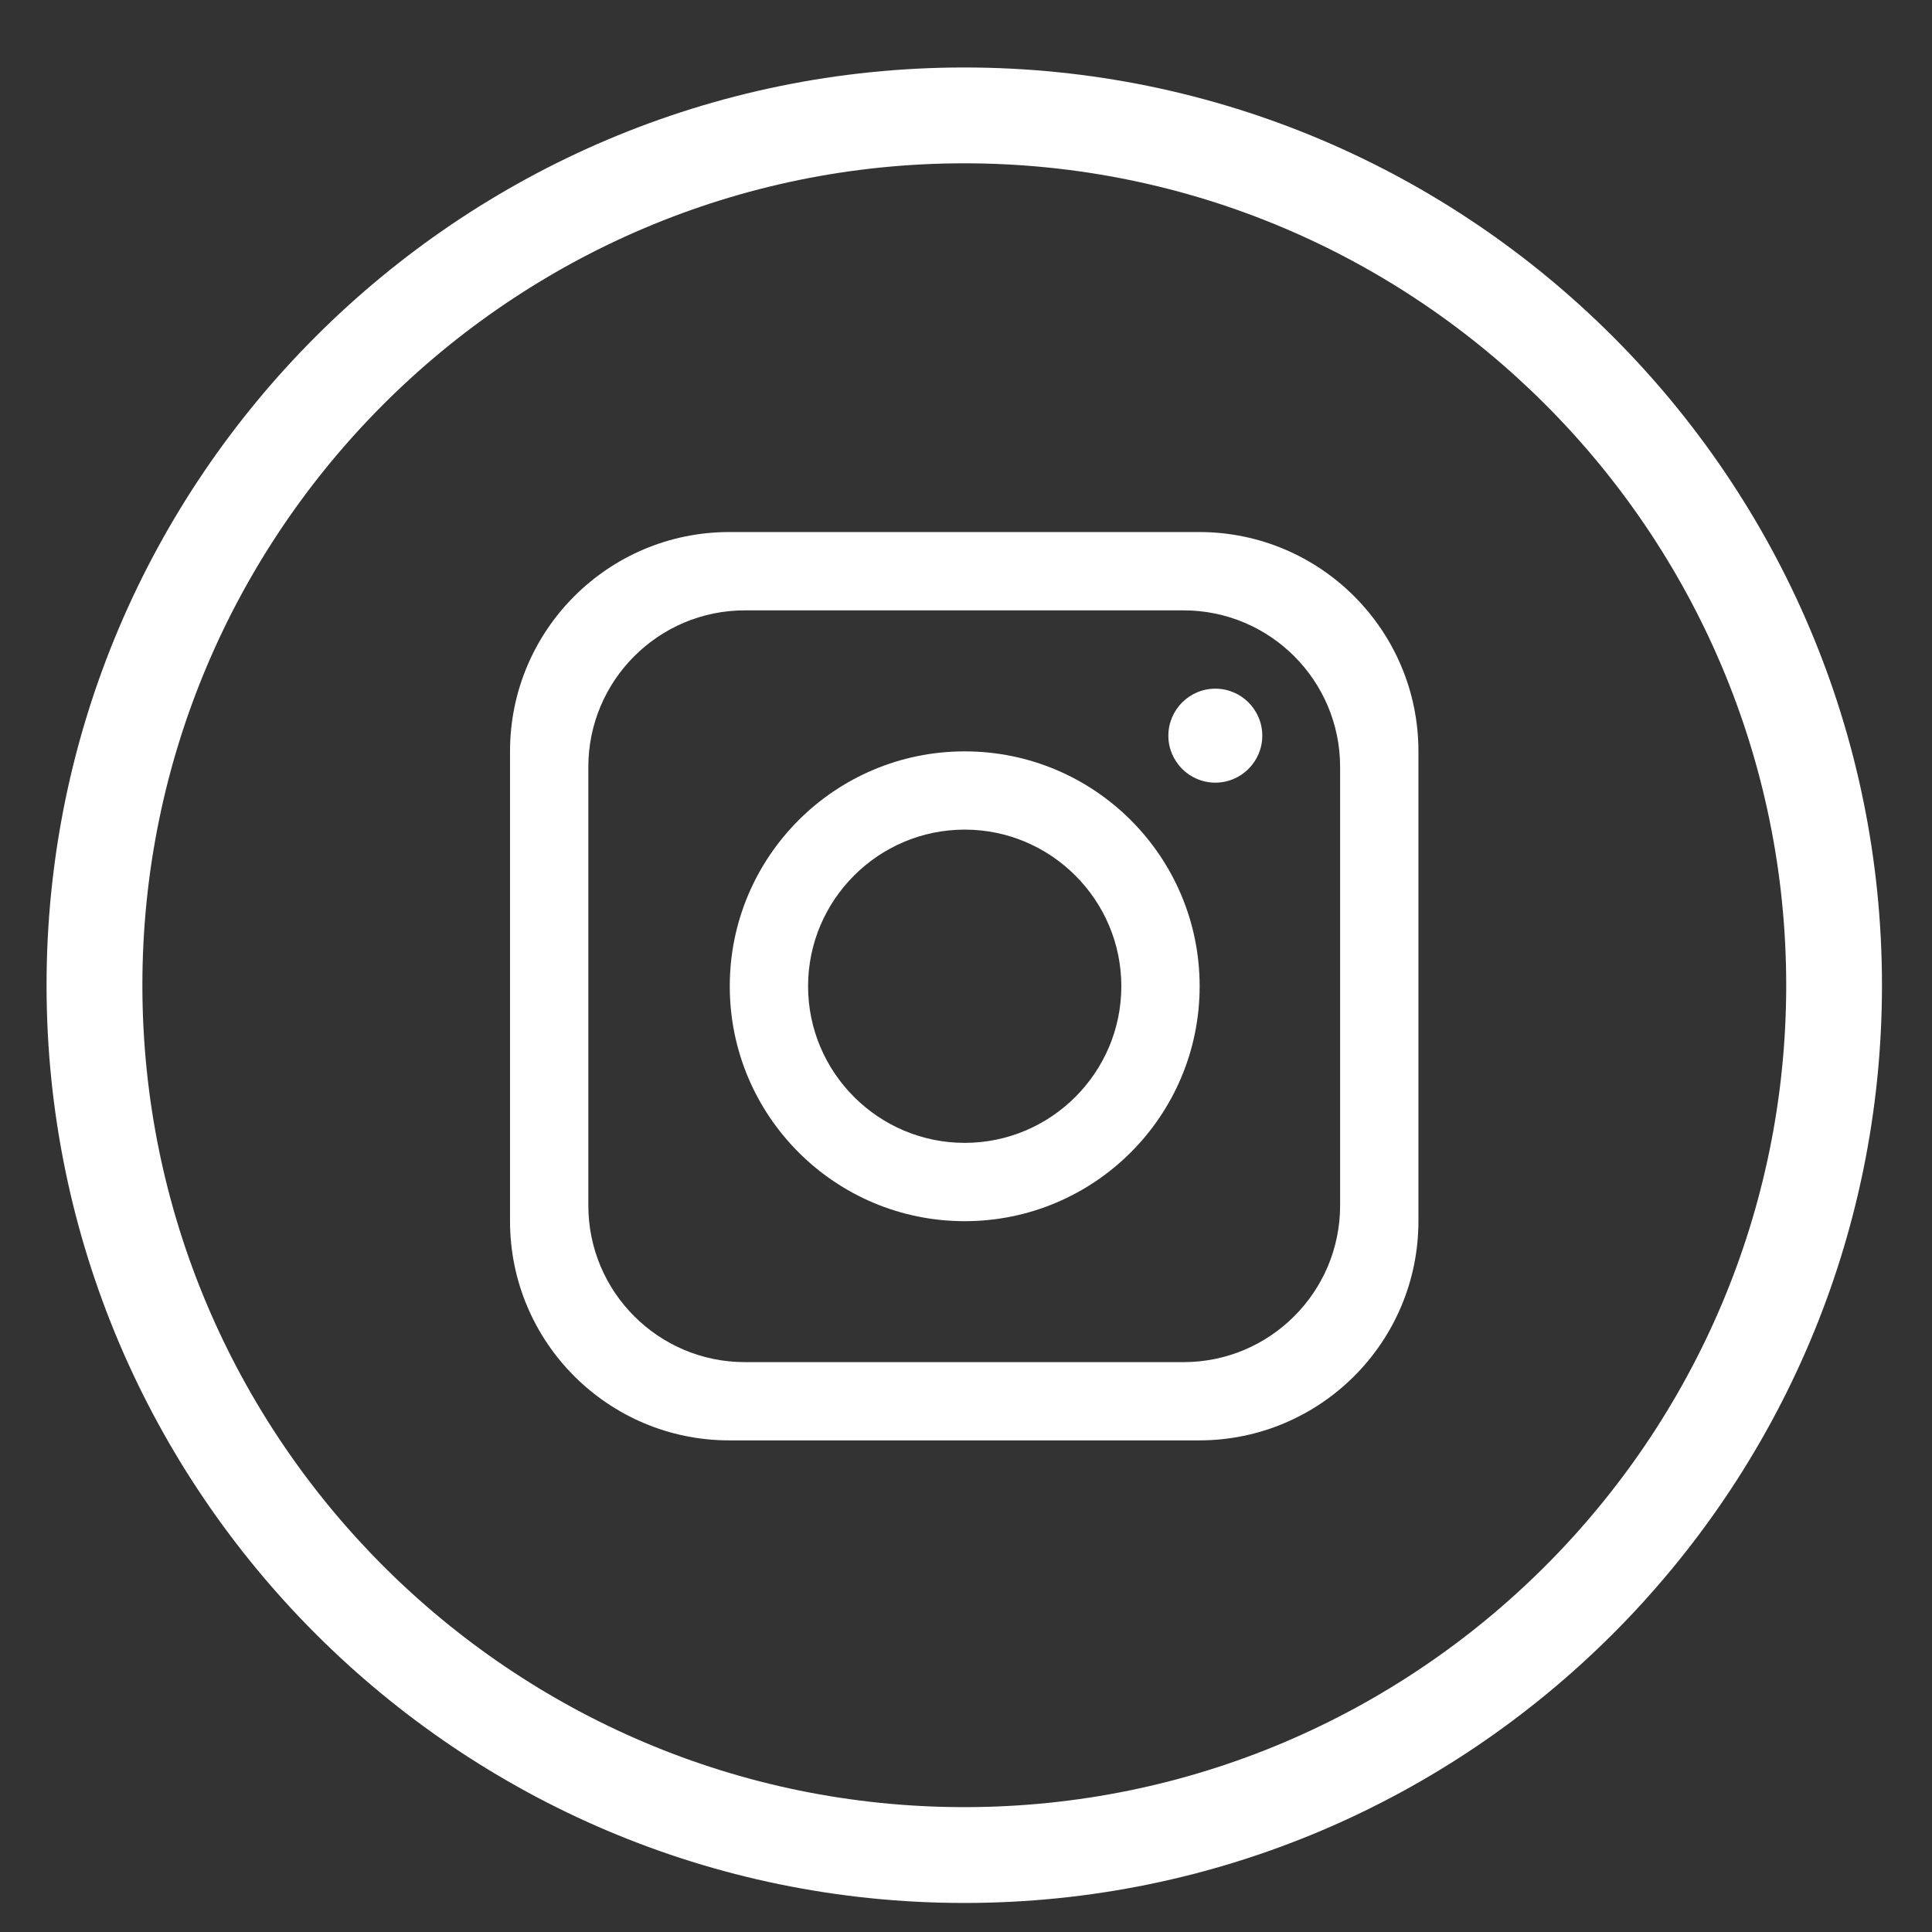 <?xml version="1.0" encoding="utf-8"?>
<!-- Generator: Adobe Illustrator 28.3.0, SVG Export Plug-In . SVG Version: 6.00 Build 0)  -->
<svg version="1.1" id="Laag_1" xmlns="http://www.w3.org/2000/svg" xmlns:xlink="http://www.w3.org/1999/xlink" x="0px" y="0px"
	 viewBox="0 0 283.46 283.46" style="enable-background:new 0 0 283.46 283.46;" xml:space="preserve">
<rect x="0" y="0" width="283.46" height="283.46" fill="#333333" stroke="none"/>
<style type="text/css">
	.st0{fill:#FFFFFF;}
</style>
<g>
	<path class="st0" d="M175.94,78.06H107c-17.76,0-32.17,14.41-32.17,32.17v68.93c0,17.77,14.41,32.17,32.17,32.17h68.94
		c17.76,0,32.17-14.41,32.17-32.17v-68.93C208.11,92.47,193.7,78.06,175.94,78.06 M196.62,176.87c0,12.68-10.29,22.98-22.98,22.98
		h-64.34c-12.69,0-22.98-10.3-22.98-22.98v-64.34c0-12.68,10.29-22.98,22.98-22.98h64.34c12.69,0,22.98,10.29,22.98,22.98V176.87z"
		/>
	<path class="st0" d="M141.54,110.24c-19.03,0-34.47,15.44-34.47,34.46c0,19.03,15.44,34.47,34.47,34.47
		c19.03,0,34.47-15.44,34.47-34.47C176.01,125.67,160.57,110.24,141.54,110.24 M141.54,167.68c-12.66,0-22.98-10.32-22.98-22.98
		c0-12.66,10.32-22.98,22.98-22.98c12.66,0,22.98,10.32,22.98,22.98C164.52,157.36,154.2,167.68,141.54,167.68"/>
	<path class="st0" d="M178.31,114.83c-3.8,0-6.89-3.09-6.89-6.89c0-3.8,3.09-6.9,6.89-6.9c3.8,0,6.89,3.09,6.89,6.9
		C185.2,111.74,182.11,114.83,178.31,114.83"/>
	<path class="st0" d="M141.48,279.2c-74.25,0-134.65-60.4-134.65-134.65C6.83,70.31,67.23,9.9,141.48,9.9
		c74.25,0,134.64,60.41,134.64,134.65C276.12,218.8,215.72,279.2,141.48,279.2 M141.48,23.96c-66.49,0-120.59,54.1-120.59,120.59
		c0,66.5,54.1,120.59,120.59,120.59c66.49,0,120.59-54.1,120.59-120.59C262.06,78.06,207.97,23.96,141.48,23.96"/>
</g>
</svg>
